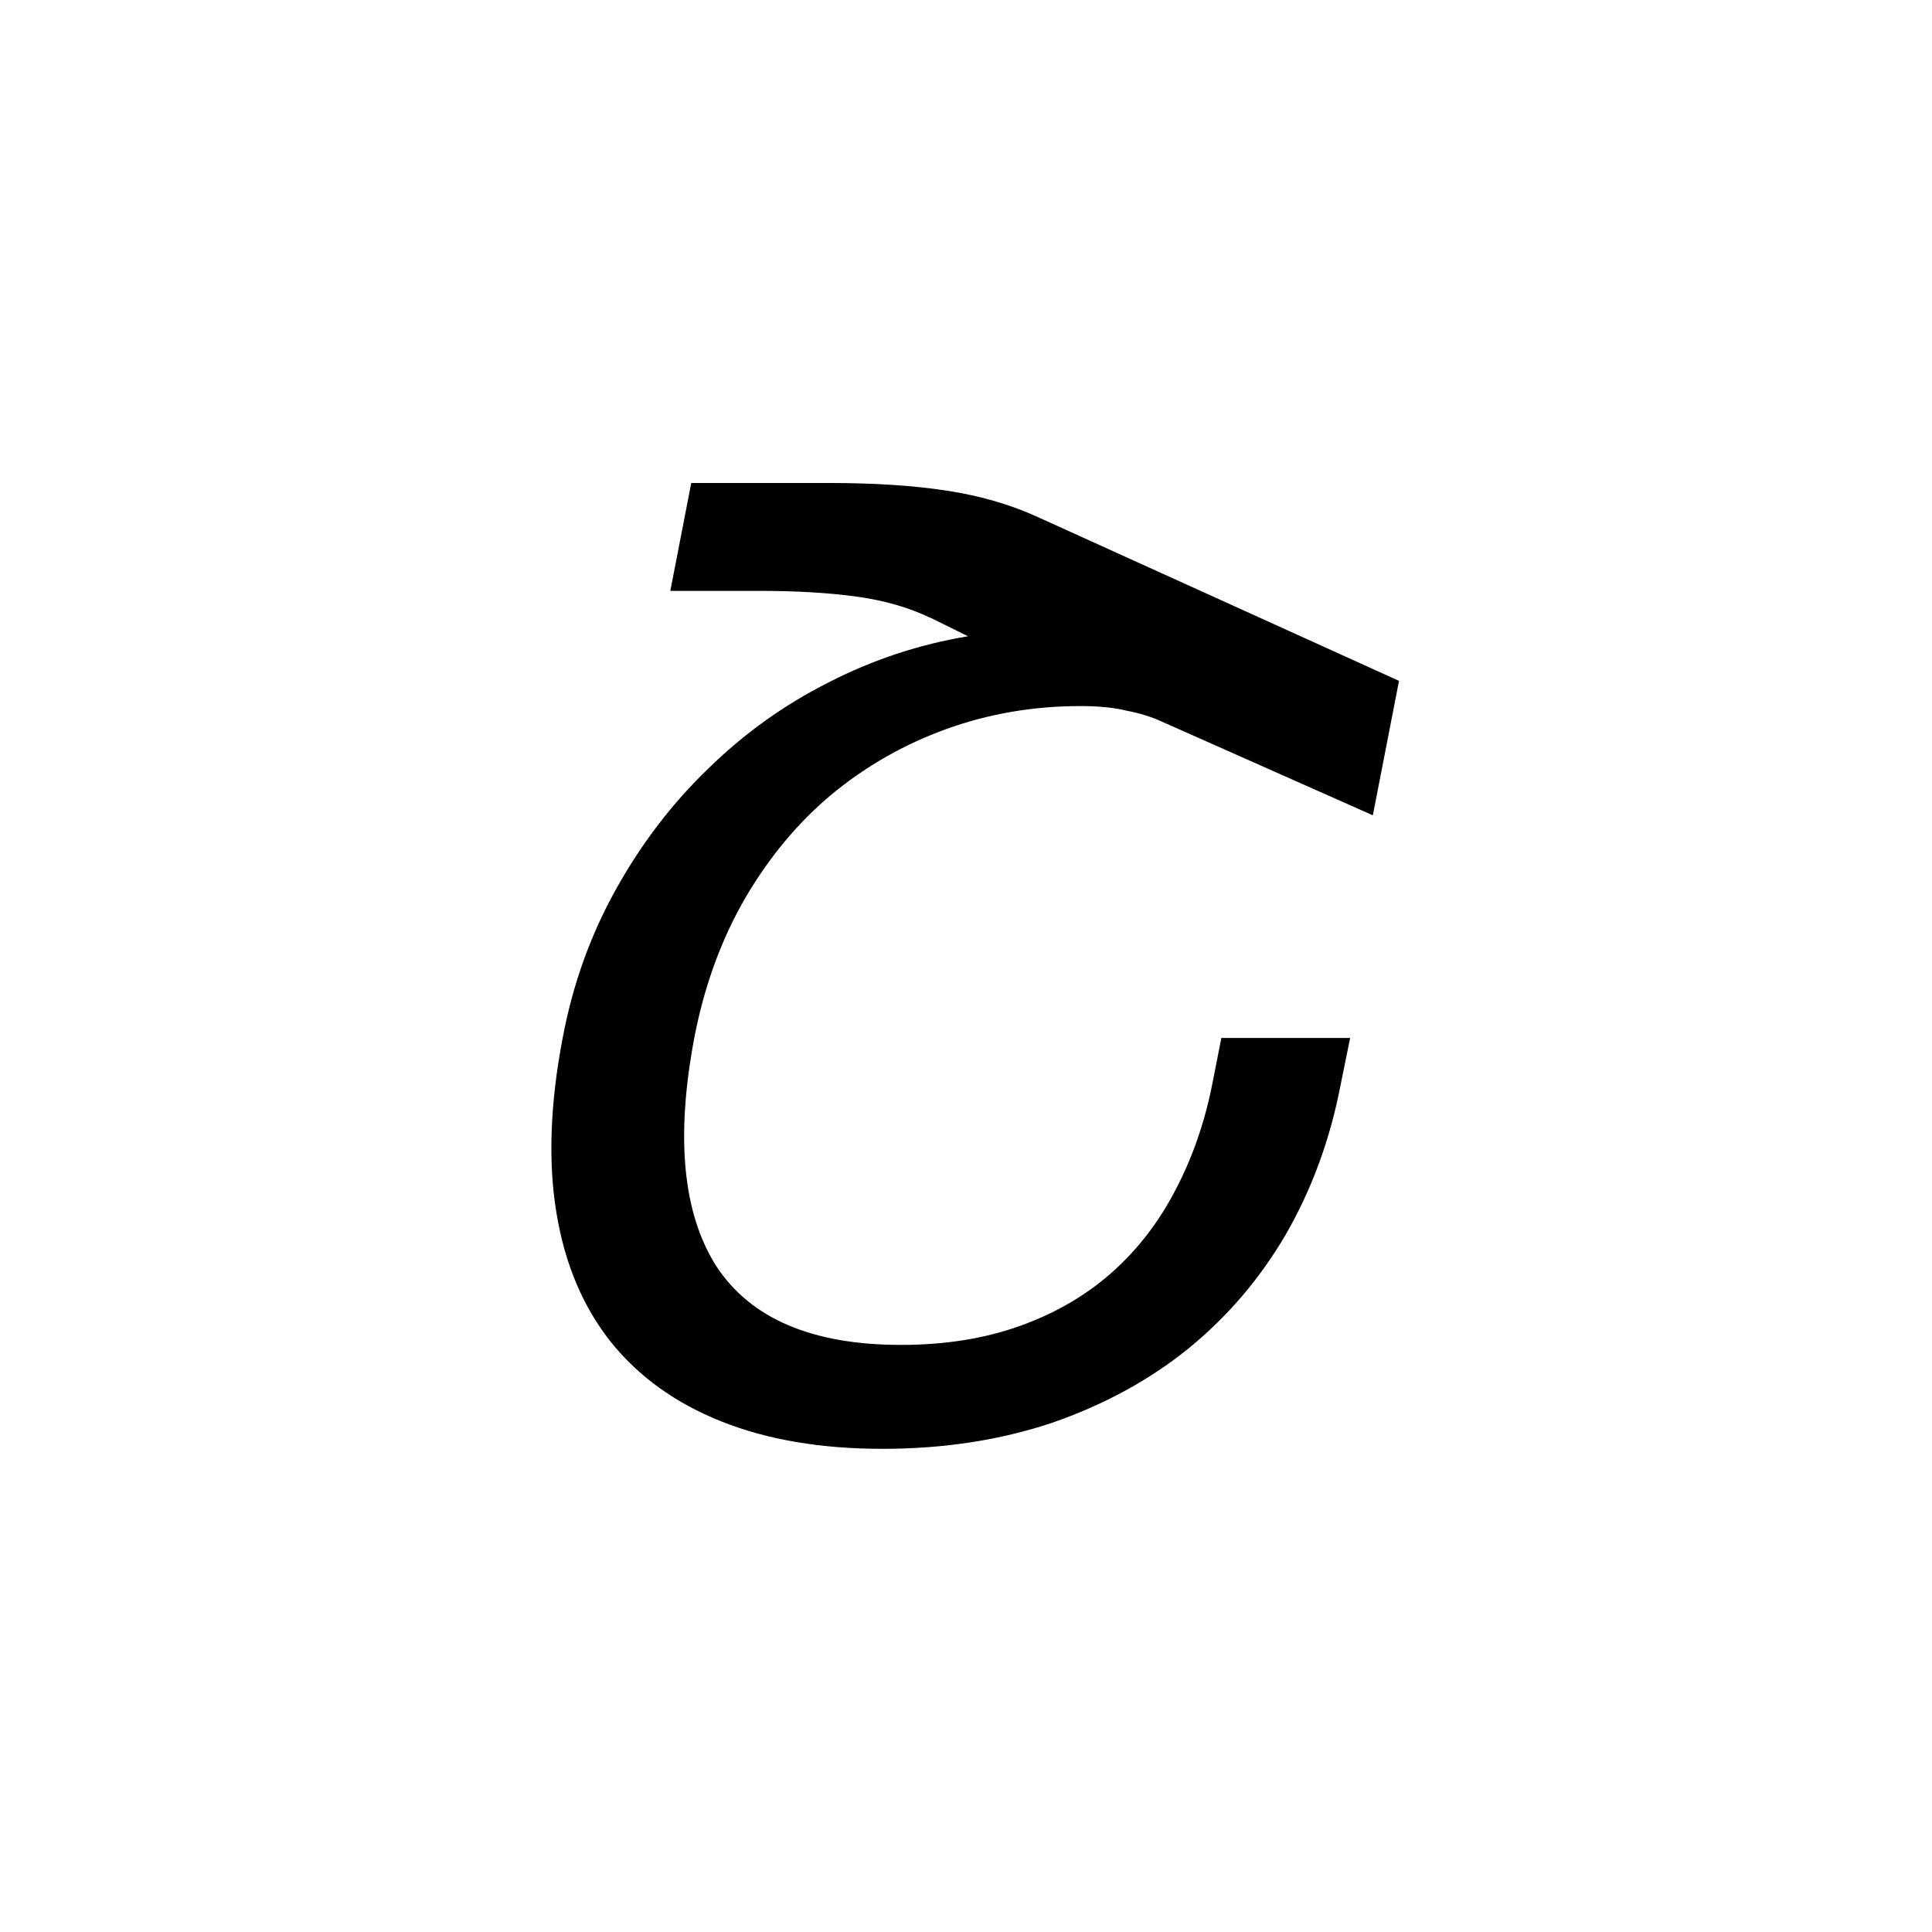 <?xml version="1.0" encoding="utf-8"?>
<svg xmlns="http://www.w3.org/2000/svg" width="24" height="24" viewBox="0 0 24 24">
    <g id="italic-armn-sha">
        <path id="armn-sha" d="M11.564 7.678c-.268-.13-.578-.22-.93-.268-.35-.047-.75-.07-1.197-.07h-1.11L8.587 6h1.723c.558 0 1.042.032 1.45.095.416.063.794.173 1.136.33l4.483 2.033-.325 1.67-2.624-1.165c-.125-.058-.27-.103-.432-.134-.164-.04-.356-.058-.576-.058-.583 0-1.137.095-1.663.284-.525.19-1 .46-1.426.812-.42.35-.777.78-1.072 1.283-.294.505-.504 1.075-.63 1.71-.242 1.256-.152 2.21.268 2.87.426.65 1.19.977 2.294.977.55 0 1.045-.08 1.48-.237.437-.156.815-.377 1.136-.66.326-.29.59-.633.796-1.033.21-.4.362-.84.457-1.323l.11-.56h1.6l-.12.59c-.13.674-.356 1.288-.676 1.845-.32.55-.725 1.025-1.214 1.424-.488.394-1.053.7-1.694.922-.643.215-1.344.323-2.106.323-.767 0-1.434-.114-2-.34-.568-.226-1.025-.554-1.372-.985-.347-.436-.573-.97-.678-1.607-.105-.637-.078-1.364.08-2.184.125-.66.346-1.273.66-1.835.316-.568.697-1.067 1.144-1.497.445-.436.944-.794 1.496-1.072.55-.283 1.13-.474 1.733-.574l-.466-.23"/>
    </g>
</svg>
